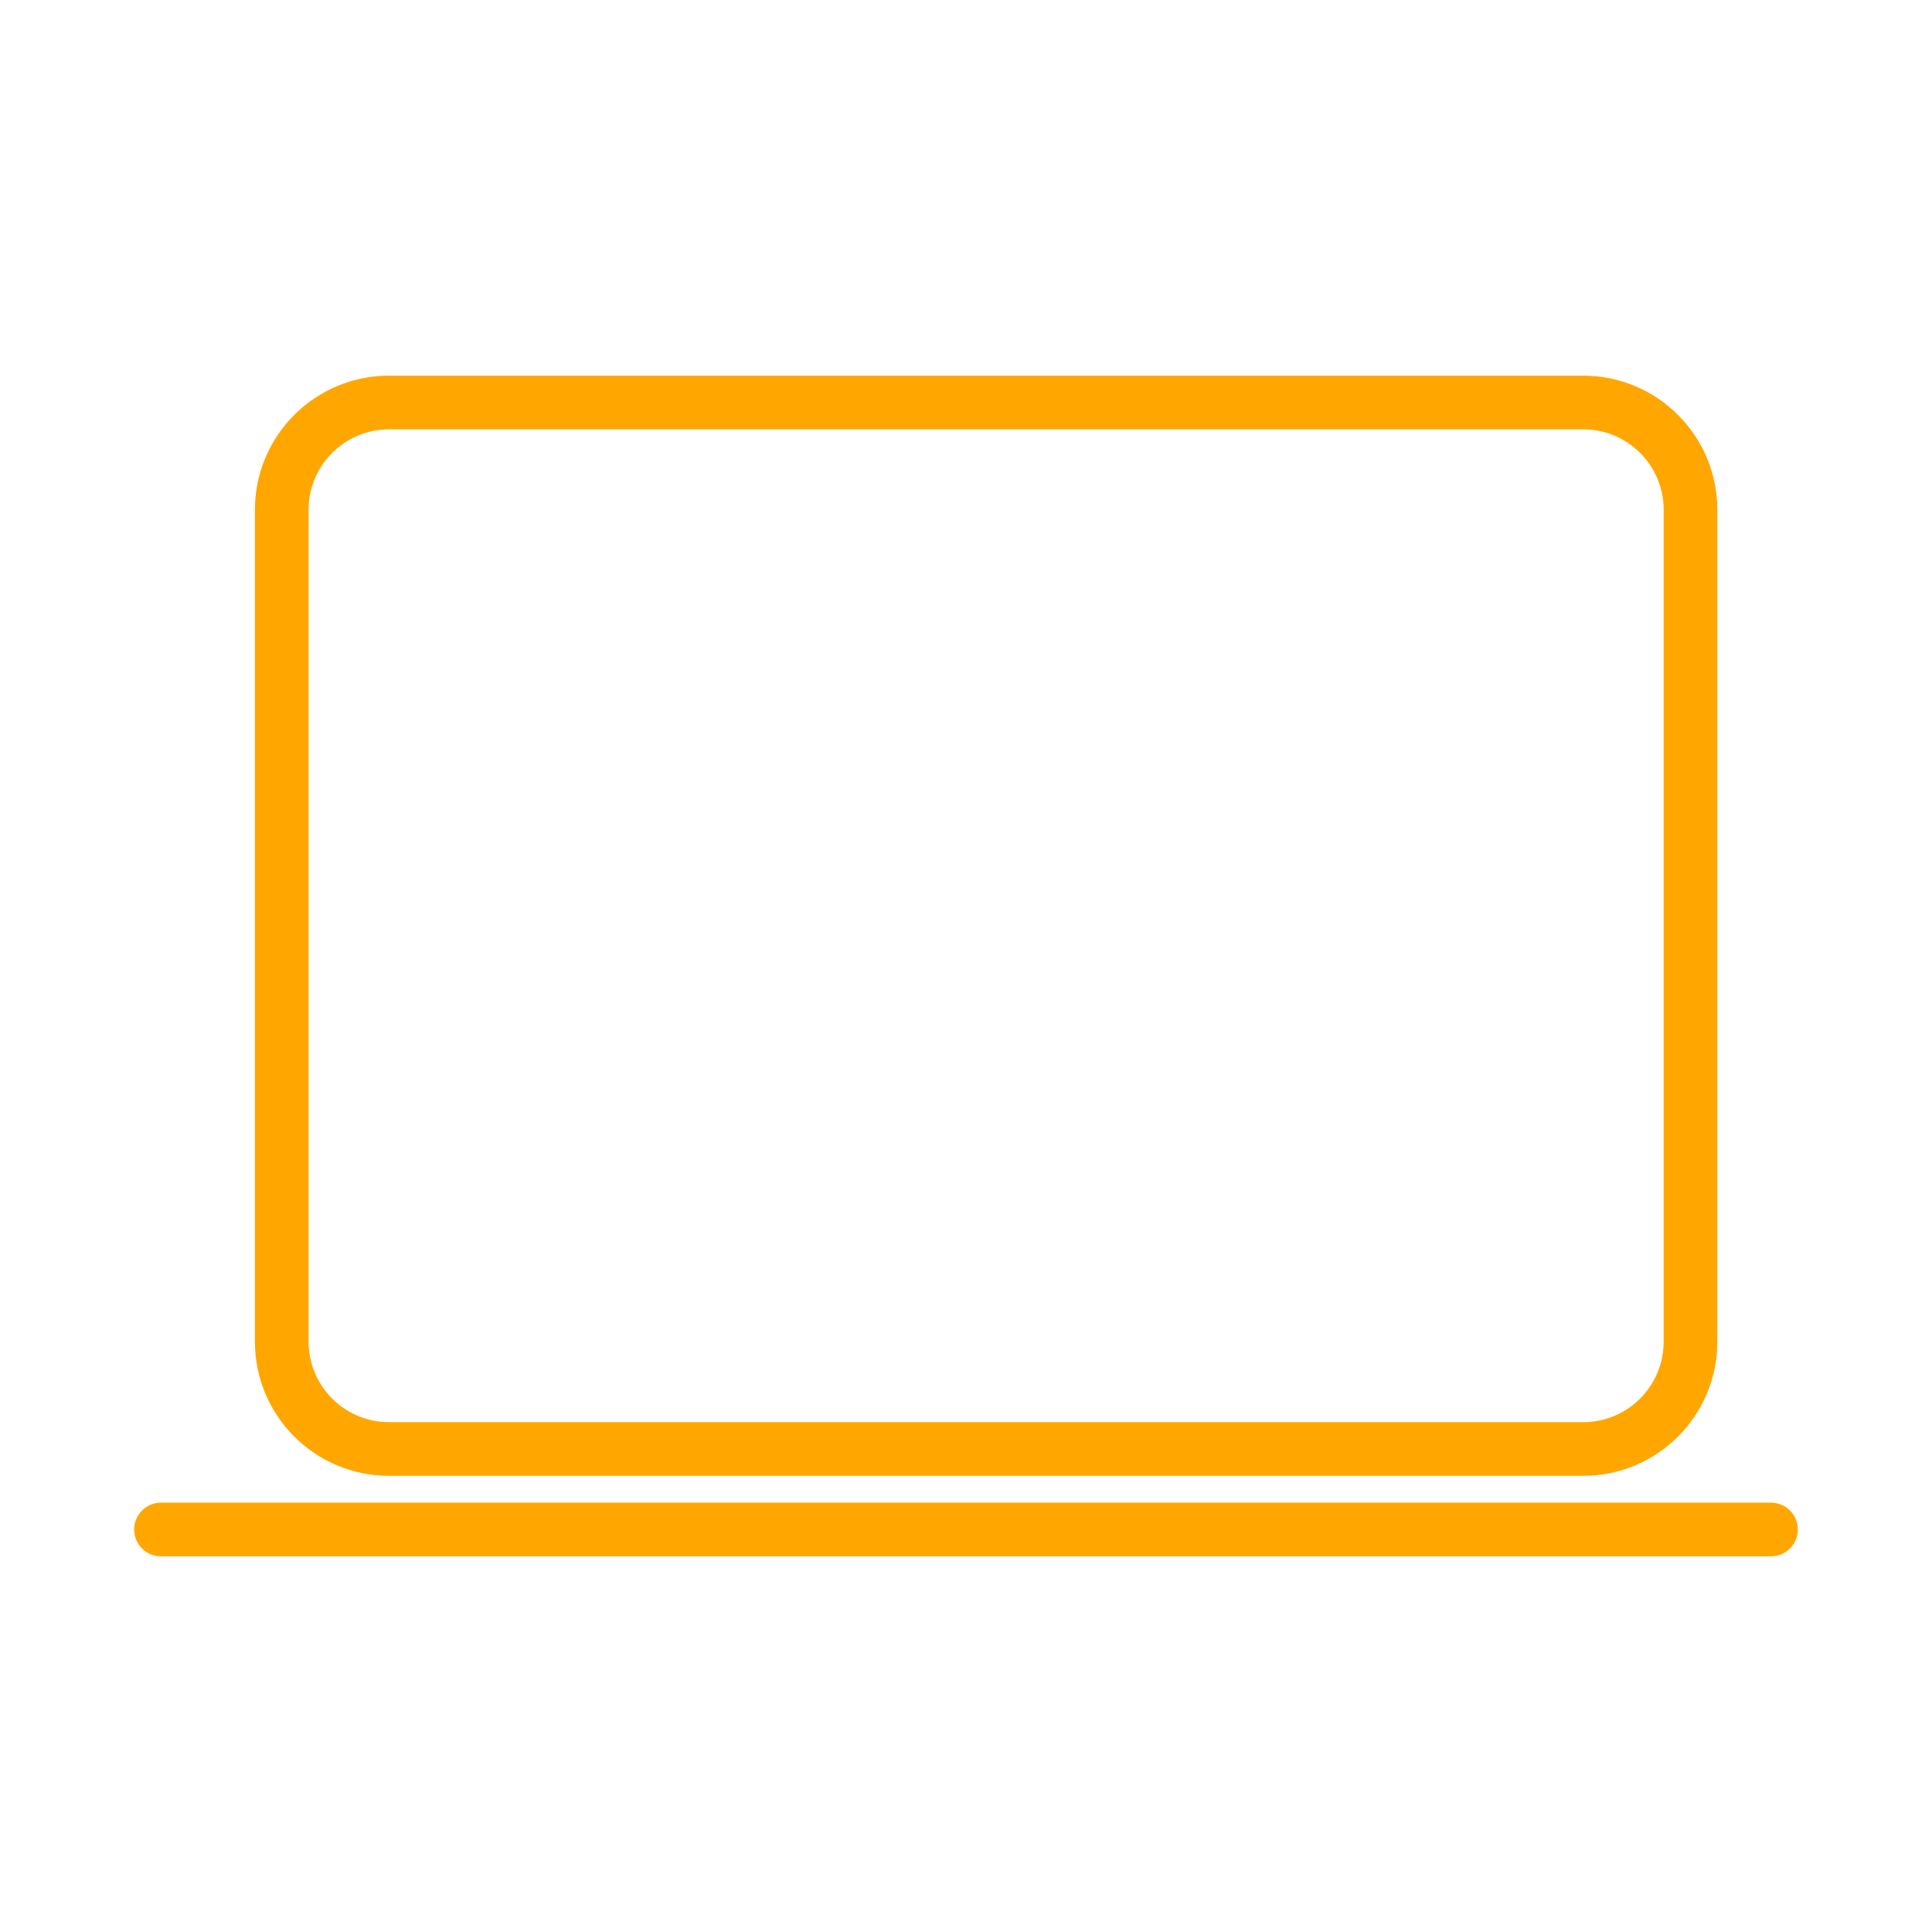 <svg width="72" height="72" viewBox="0 0 72 72" fill="none" xmlns="http://www.w3.org/2000/svg">
<path fill-rule="evenodd" clip-rule="evenodd" d="M14.5 14C11.739 14 9.5 16.239 9.5 19L9.5 50C9.5 52.761 11.739 55 14.5 55L59 55C61.761 55 64 52.761 64 50V19C64 16.239 61.761 14 59 14L14.5 14ZM11.5 19C11.5 17.343 12.843 16 14.5 16L59 16C60.657 16 62 17.343 62 19L62 50C62 51.657 60.657 53 59 53L14.5 53C12.843 53 11.5 51.657 11.5 50L11.5 19ZM6 56C5.448 56 5 56.448 5 57C5 57.552 5.448 58 6 58L66 58C66.552 58 67 57.552 67 57C67 56.448 66.552 56 66 56L6 56Z" fill="#FFA700"/>
</svg>
